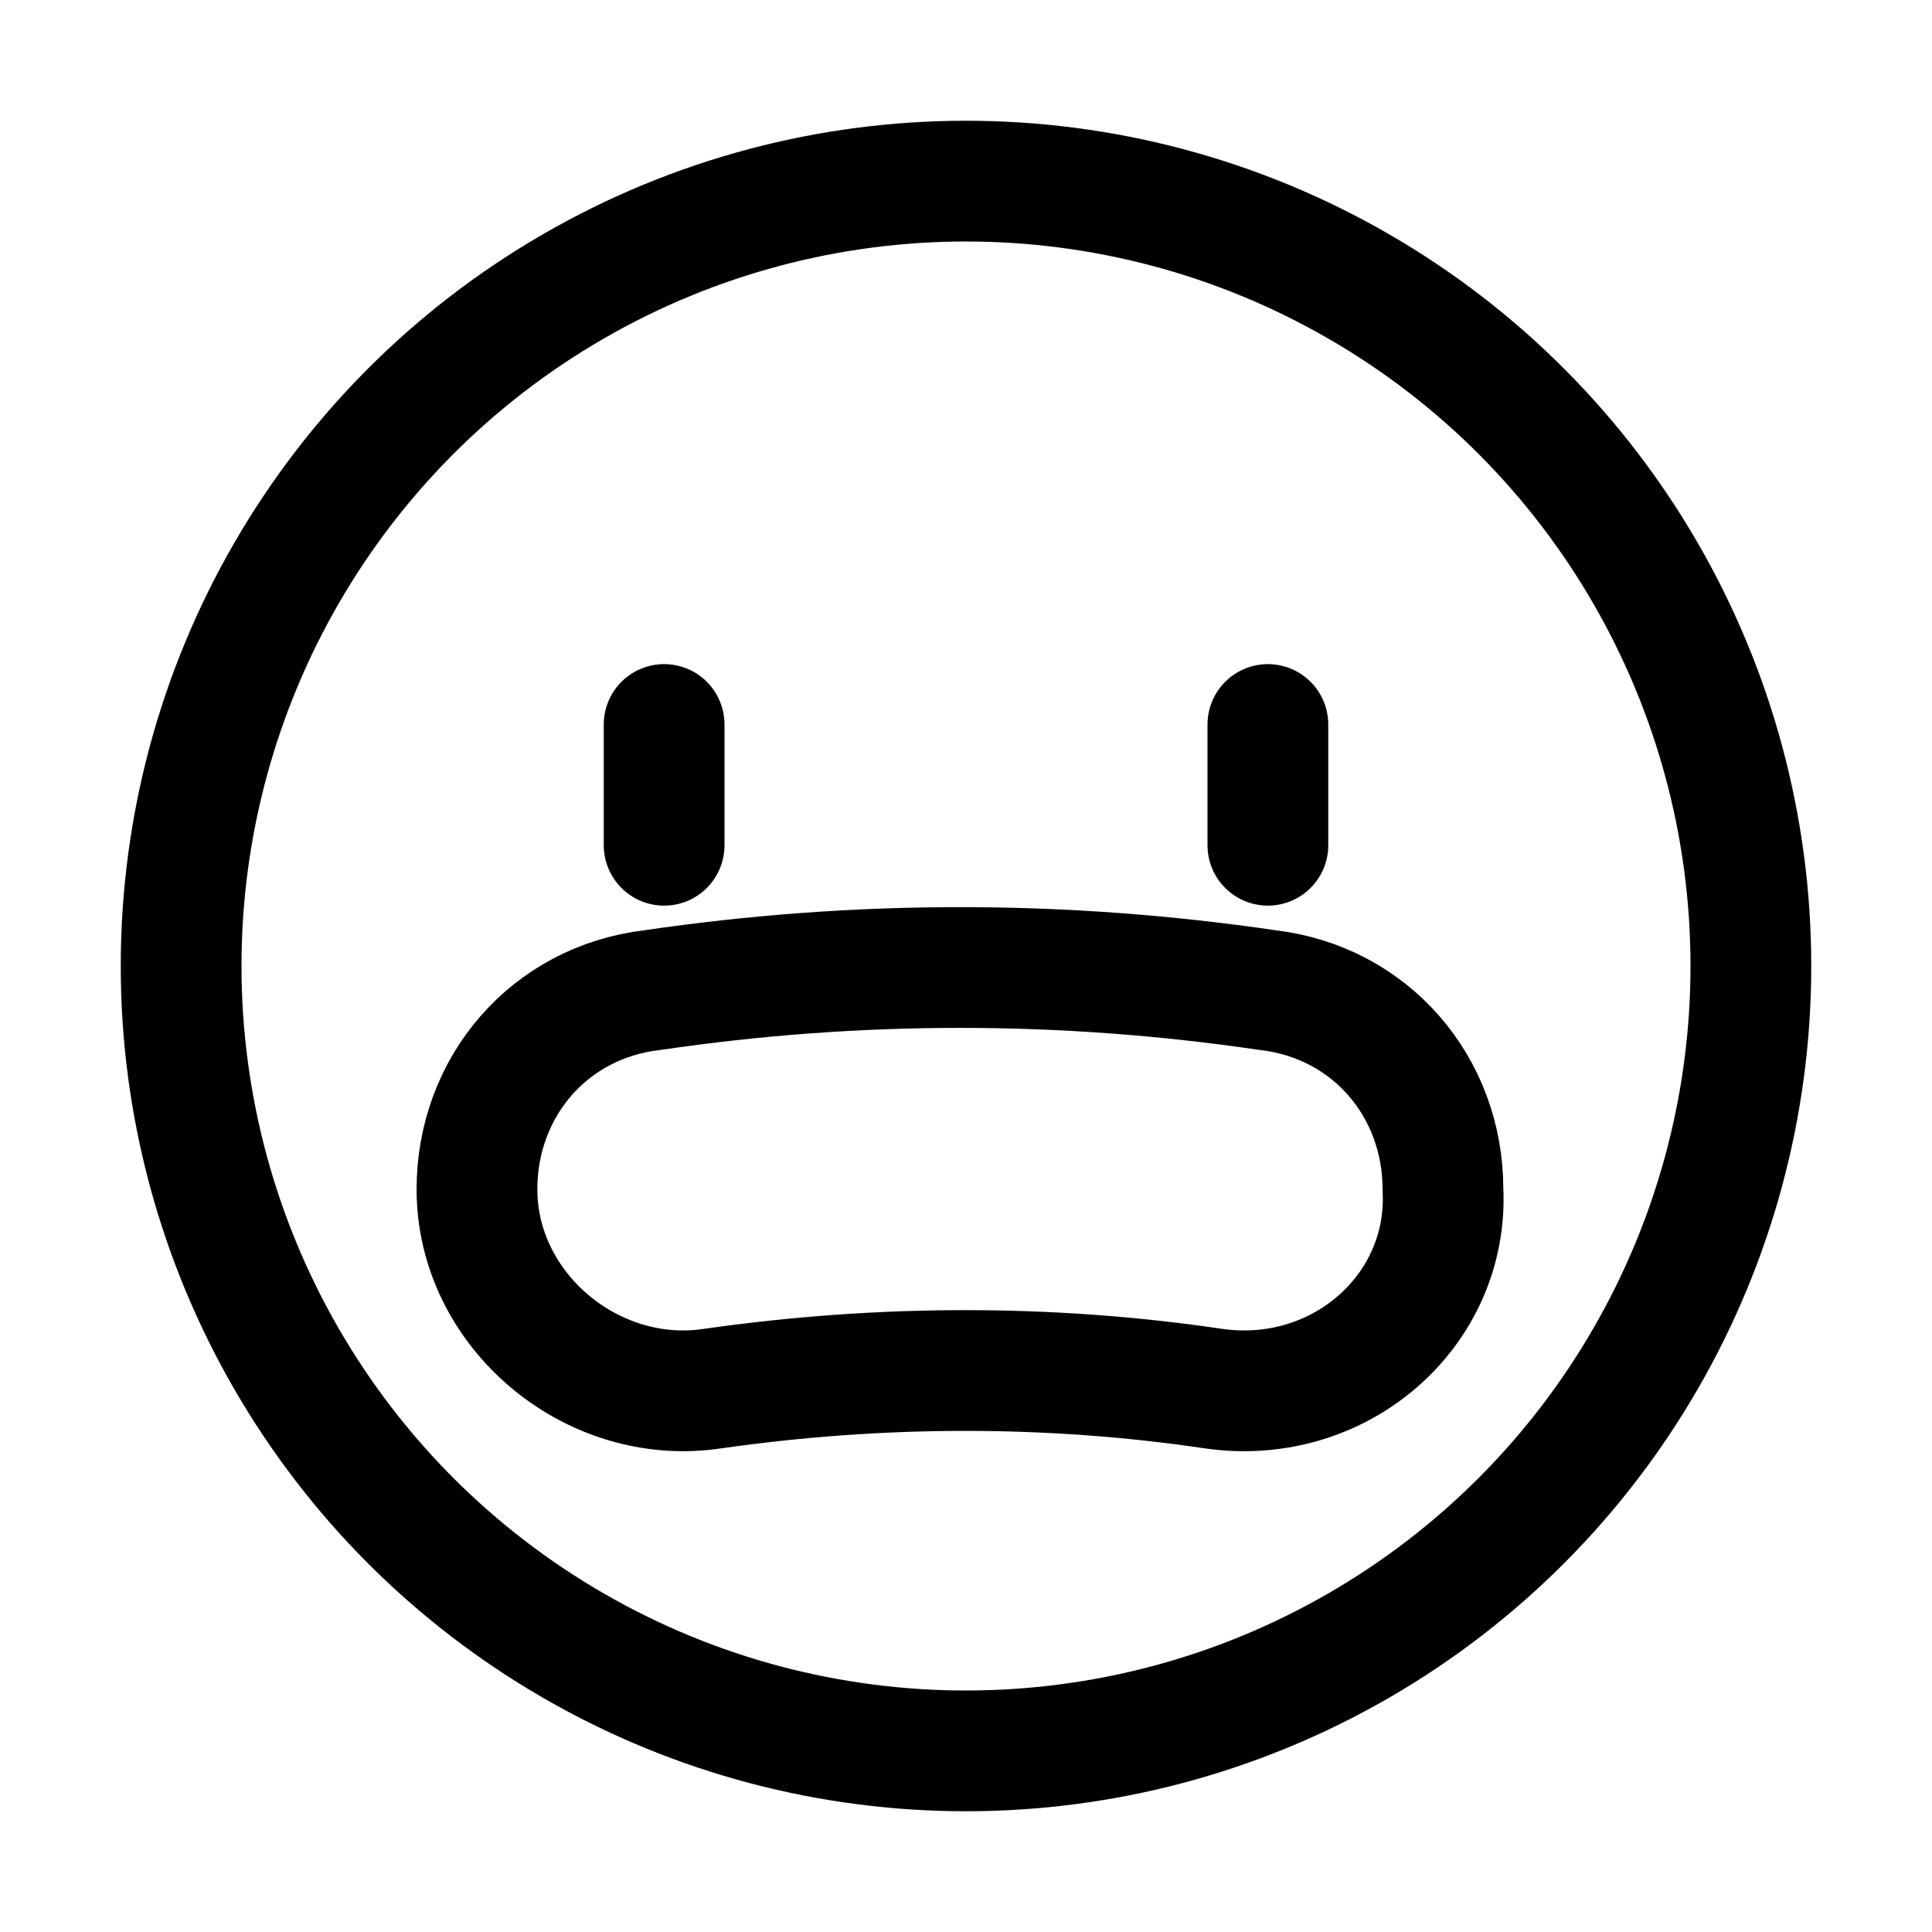 <?xml version="1.0" encoding="utf-8"?>


<svg version="1.1" id="Icons" xmlns="http://www.w3.org/2000/svg" xmlns:xlink="http://www.w3.org/1999/xlink" 
	 viewBox="0 0 32 32" xml:space="preserve">
<style type="text/css">
	.st0{fill:none;stroke:#000000;stroke-width:2;stroke-linecap:round;stroke-linejoin:round;stroke-miterlimit:10;}
</style>
<circle class="st0" cx="16" cy="16" r="13"/>
<line class="st0" x1="11" y1="12" x2="11" y2="14"/>
<line class="st0" x1="21" y1="12" x2="21" y2="14"/>
<path class="st0" d="M20.1,23L20.1,23c-2.7-0.4-5.5-0.4-8.3,0h0c-2,0.3-3.9-1.3-3.9-3.3v0c0-1.7,1.2-3.1,2.9-3.3h0
	c3.4-0.5,6.8-0.5,10.2,0h0c1.7,0.2,2.9,1.6,2.9,3.3v0C24,21.7,22.2,23.3,20.1,23z"/>
</svg>